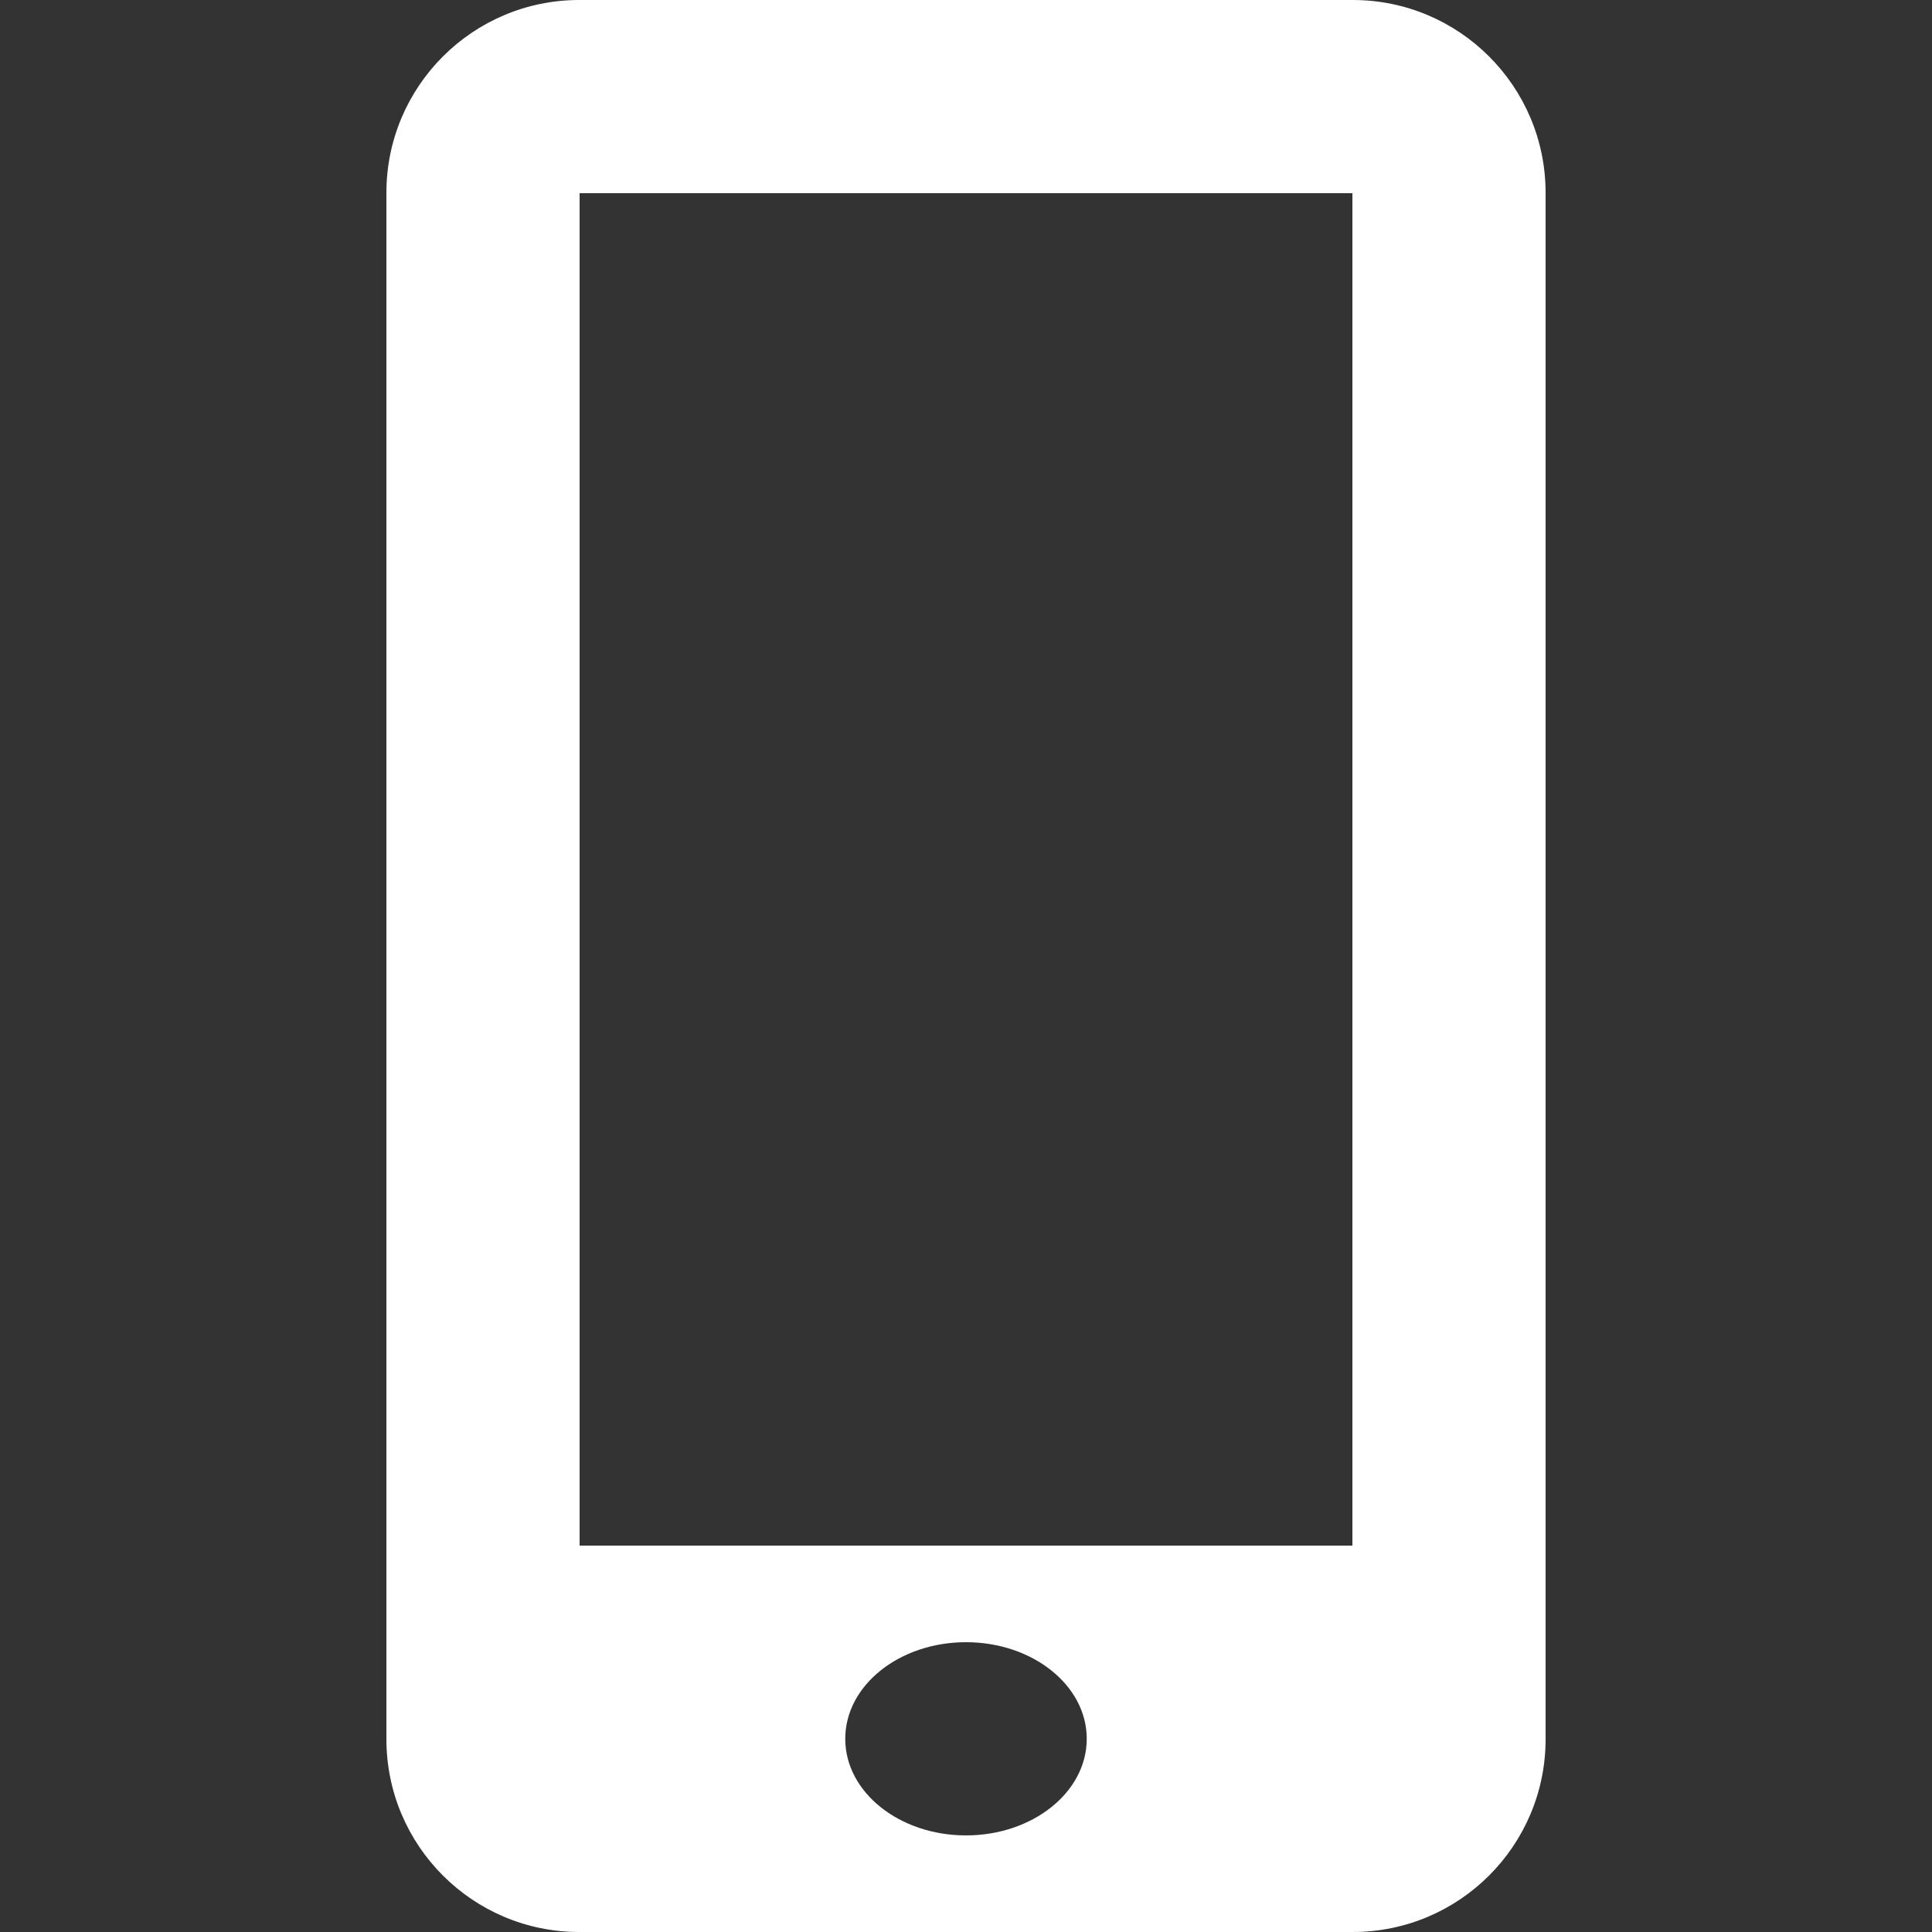 <?xml version="1.0" encoding="UTF-8" standalone="no"?>
<!DOCTYPE svg PUBLIC "-//W3C//DTD SVG 1.1//EN" "http://www.w3.org/Graphics/SVG/1.1/DTD/svg11.dtd">
<svg width="100%" height="100%" viewBox="0 0 20 20" version="1.1" xmlns="http://www.w3.org/2000/svg" xmlns:xlink="http://www.w3.org/1999/xlink" xml:space="preserve" style="fill-rule:evenodd;clip-rule:evenodd;stroke-linejoin:round;stroke-miterlimit:1.414;">
    <rect x="0" y="0" width="20" height="20" fill="#333333" stroke="none"/>
    <path d="M14.004,0L5.996,0C4.894,0 4,0.894 4,1.996L4,18.003C4,19.106 4.894,20 5.996,20L14.003,20C15.106,20 16,19.106 16,18.004L16,1.996C16,0.894 15.106,0 14.004,0ZM10,19C9.31,19 8.75,18.553 8.75,18C8.75,17.447 9.31,17 10,17C10.69,17 11.25,17.447 11.25,18C11.25,18.553 10.69,19 10,19ZM14,16L6,16L6,2L14,2L14,16Z" style="fill:white;fill-rule:nonzero;"/>
</svg>
